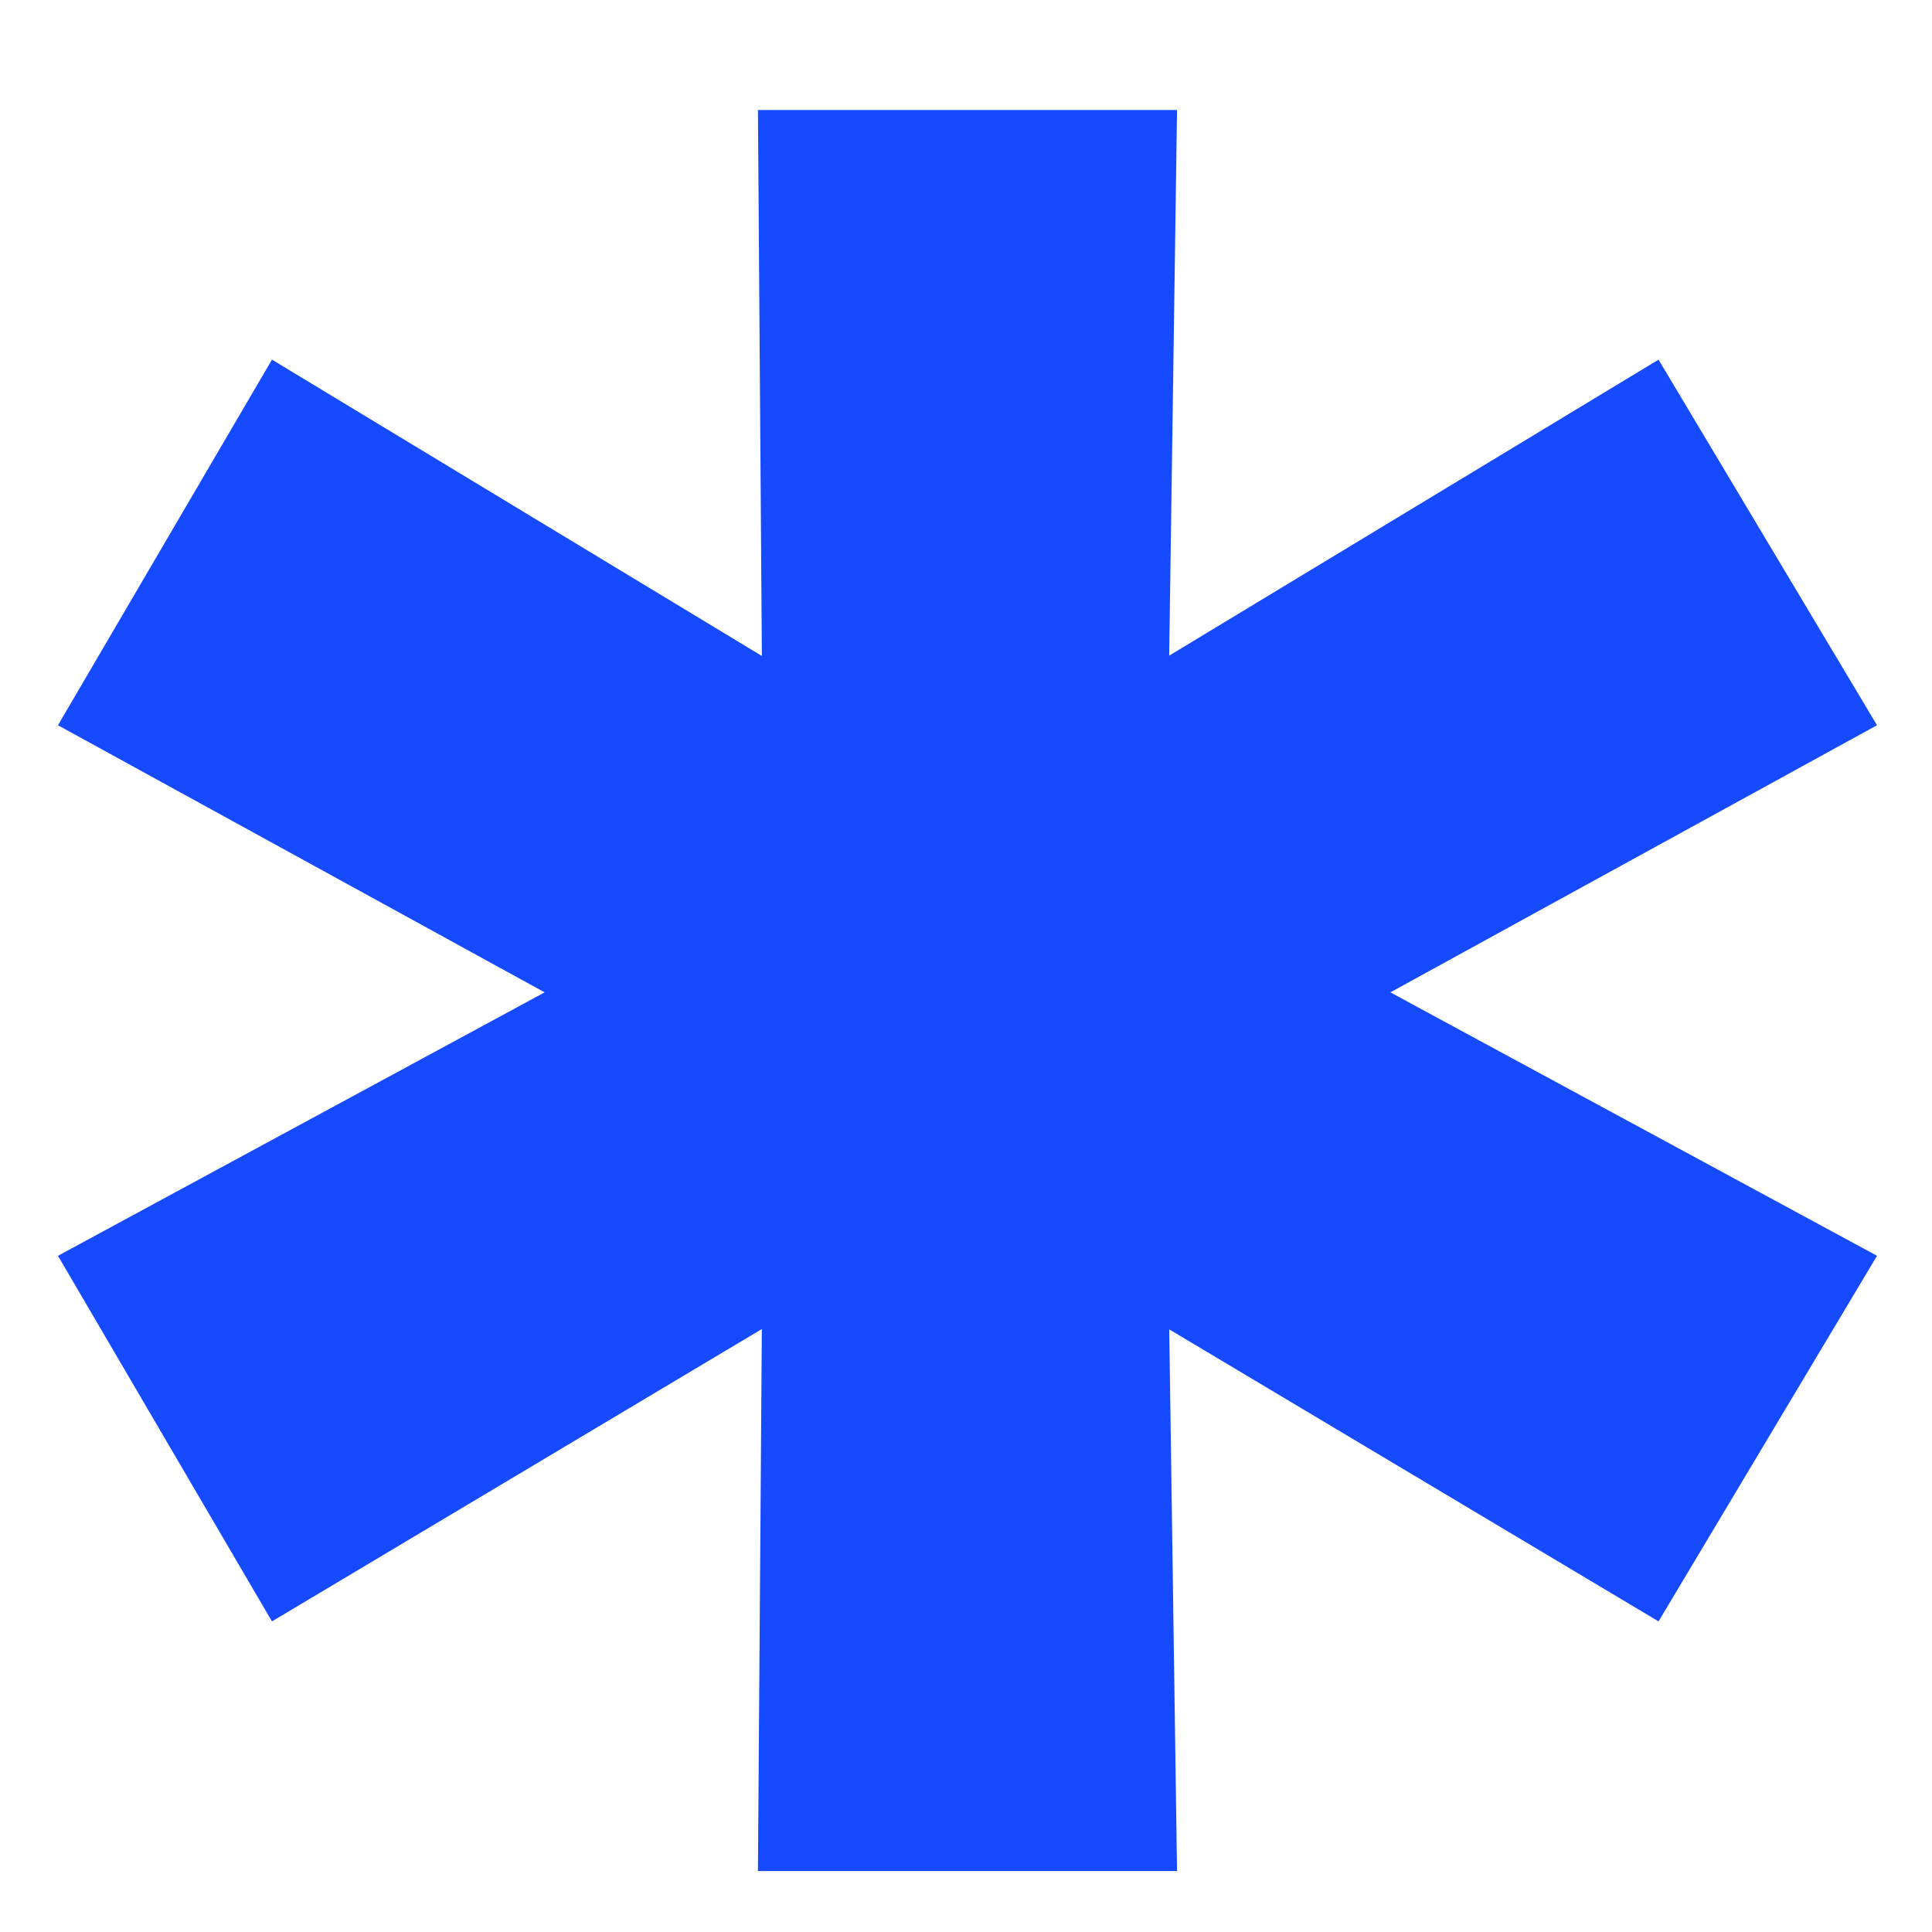 <?xml version="1.0" encoding="UTF-8"?> <svg xmlns="http://www.w3.org/2000/svg" width="13" height="13" viewBox="0 0 13 13" fill="none"> <path d="M12.63 4.88L8.64 7.07V6.29L12.63 8.45L11.16 10.91L7.44 8.69L7.86 8.42L7.92 12.59H5.1L5.13 8.42L5.55 8.69L1.83 10.91L0.39 8.45L4.38 6.29V7.07L0.39 4.88L1.83 2.42L5.55 4.67L5.13 4.91L5.1 0.74H7.92L7.86 4.91L7.44 4.67L11.16 2.42L12.63 4.88Z" fill="#164AFF"></path> </svg> 